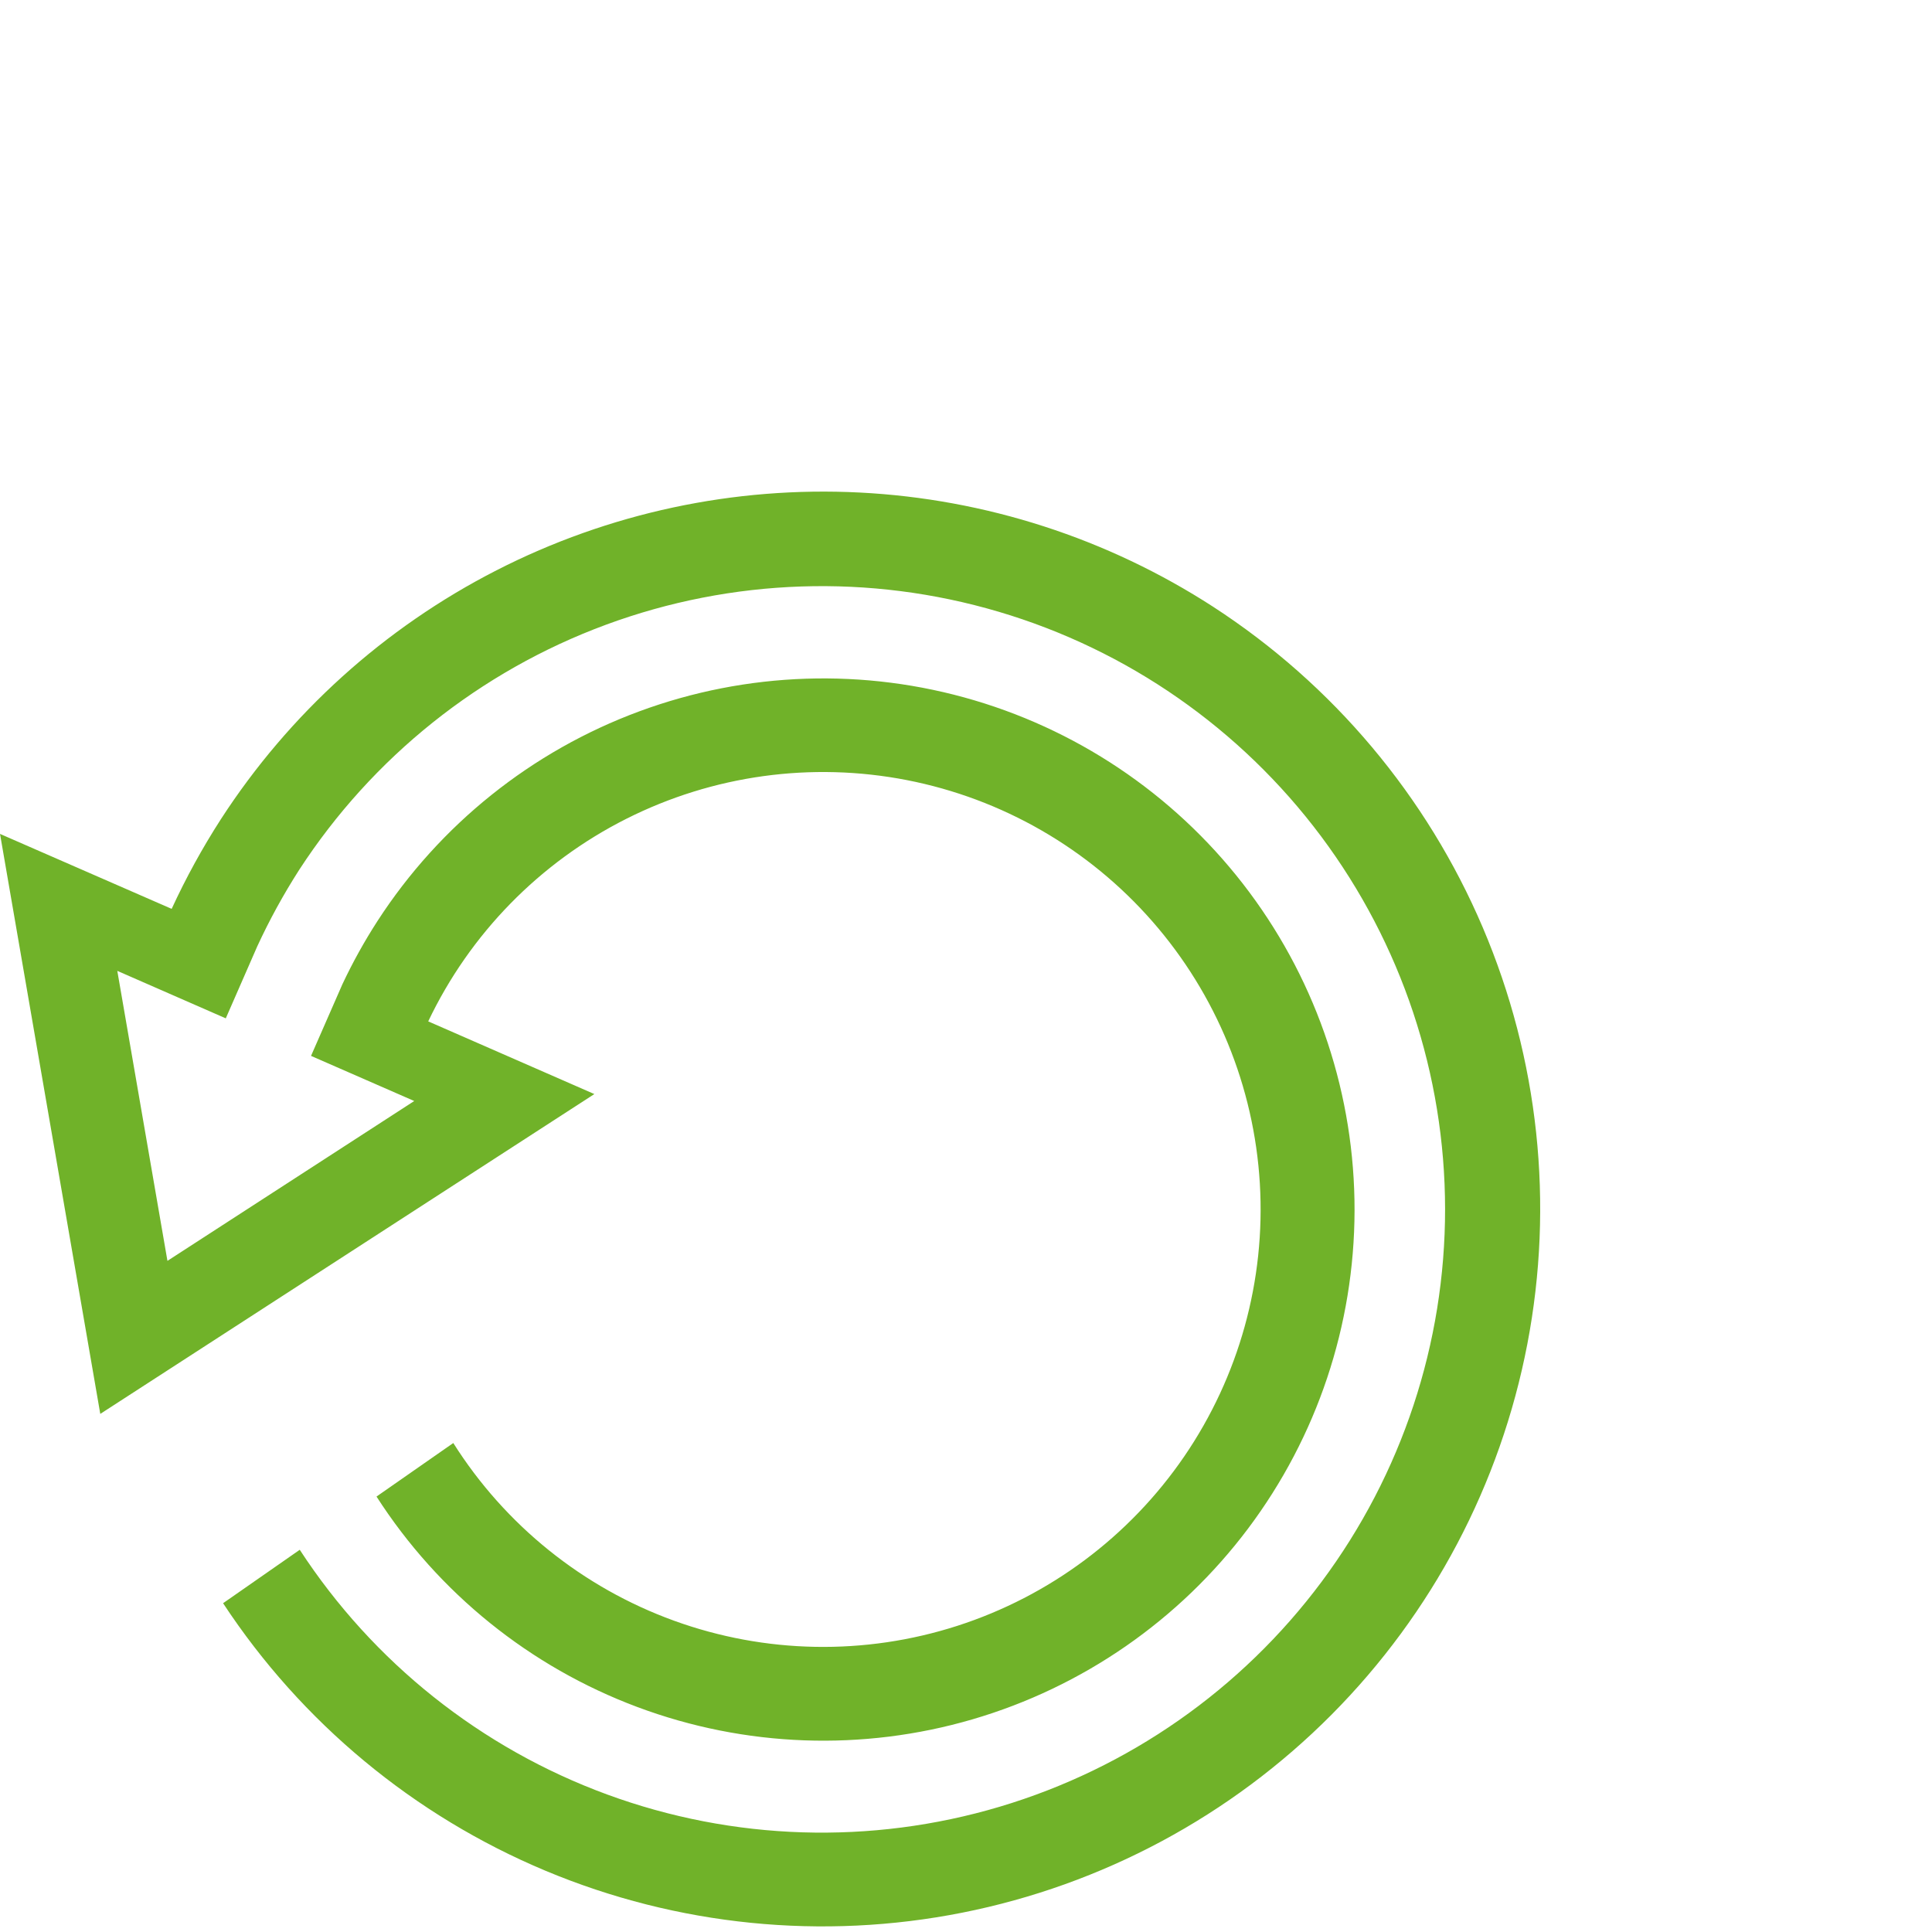 <?xml version="1.0" encoding="UTF-8"?>
<svg width="1200pt" height="1200pt" version="1.1" viewBox="0 0 1200 1200" xmlns="http://www.w3.org/2000/svg">
 <path d="m753.52 376.88c-65.684-42.512-141.4-66.988-219.54-70.961-78.141-3.977-155.95 12.688-225.61 48.316s-128.71 88.965-171.22 154.65c-11.469 17.805-21.668 36.391-30.531 55.625l-106.61-46.559 62.277 360.24 306.88-198.65-103.19-45.152h0.004c25.914-54.414 69.188-98.668 123.01-125.8 53.82-27.125 115.13-35.59 174.29-24.055 59.156 11.535 112.8 42.41 152.49 87.77s63.168 102.63 66.742 162.79c3.578 60.164-12.949 119.81-46.984 169.55-34.035 49.742-83.641 86.758-141.02 105.22-57.375 18.461-119.26 17.324-175.91-3.238-56.656-20.559-104.87-59.375-137.05-110.34l-47.688 33.246c38.492 59.941 95.352 105.81 162.07 130.75 66.727 24.945 139.73 27.621 208.1 7.625 68.375-19.992 128.44-61.578 171.21-118.54 42.777-56.965 65.965-126.24 66.098-197.48 0.133-71.234-22.793-140.6-65.355-197.72-42.559-57.125-102.46-98.938-170.76-119.18-68.297-20.25-141.31-17.852-208.13 6.84-66.82 24.695-123.85 70.352-162.57 130.14-8.164 12.625-15.465 25.781-21.859 39.383l-19.477 44.48 64.109 28.027-153.29 99.281-31.141-180.12 67.379 29.492 19.57-44.754v-0.004c7.57-16.391 16.262-32.242 26.008-47.441 45.457-69.984 112.31-123.41 190.6-152.3 78.289-28.898 163.82-31.723 243.84-8.055 80.023 23.672 150.25 72.566 200.23 139.4 49.973 66.836 77.012 148.03 77.082 231.48 0.074 83.449-26.824 164.69-76.68 231.61-49.855 66.922-120 115.94-199.98 139.75-79.98 23.809-165.52 21.133-243.86-7.629-78.336-28.762-145.28-82.066-190.86-151.97l-47.625 33.184v0.004c48.742 74.082 118.47 131.94 200.28 166.18 81.801 34.234 171.96 43.293 258.94 26.012 86.977-17.281 166.82-60.113 229.33-123.02 62.5-62.906 104.82-143.03 121.54-230.11 16.723-87.09 7.086-177.18-27.676-258.77-34.762-81.582-93.066-150.94-167.46-199.2z" fill="#70b229"/>
</svg>
